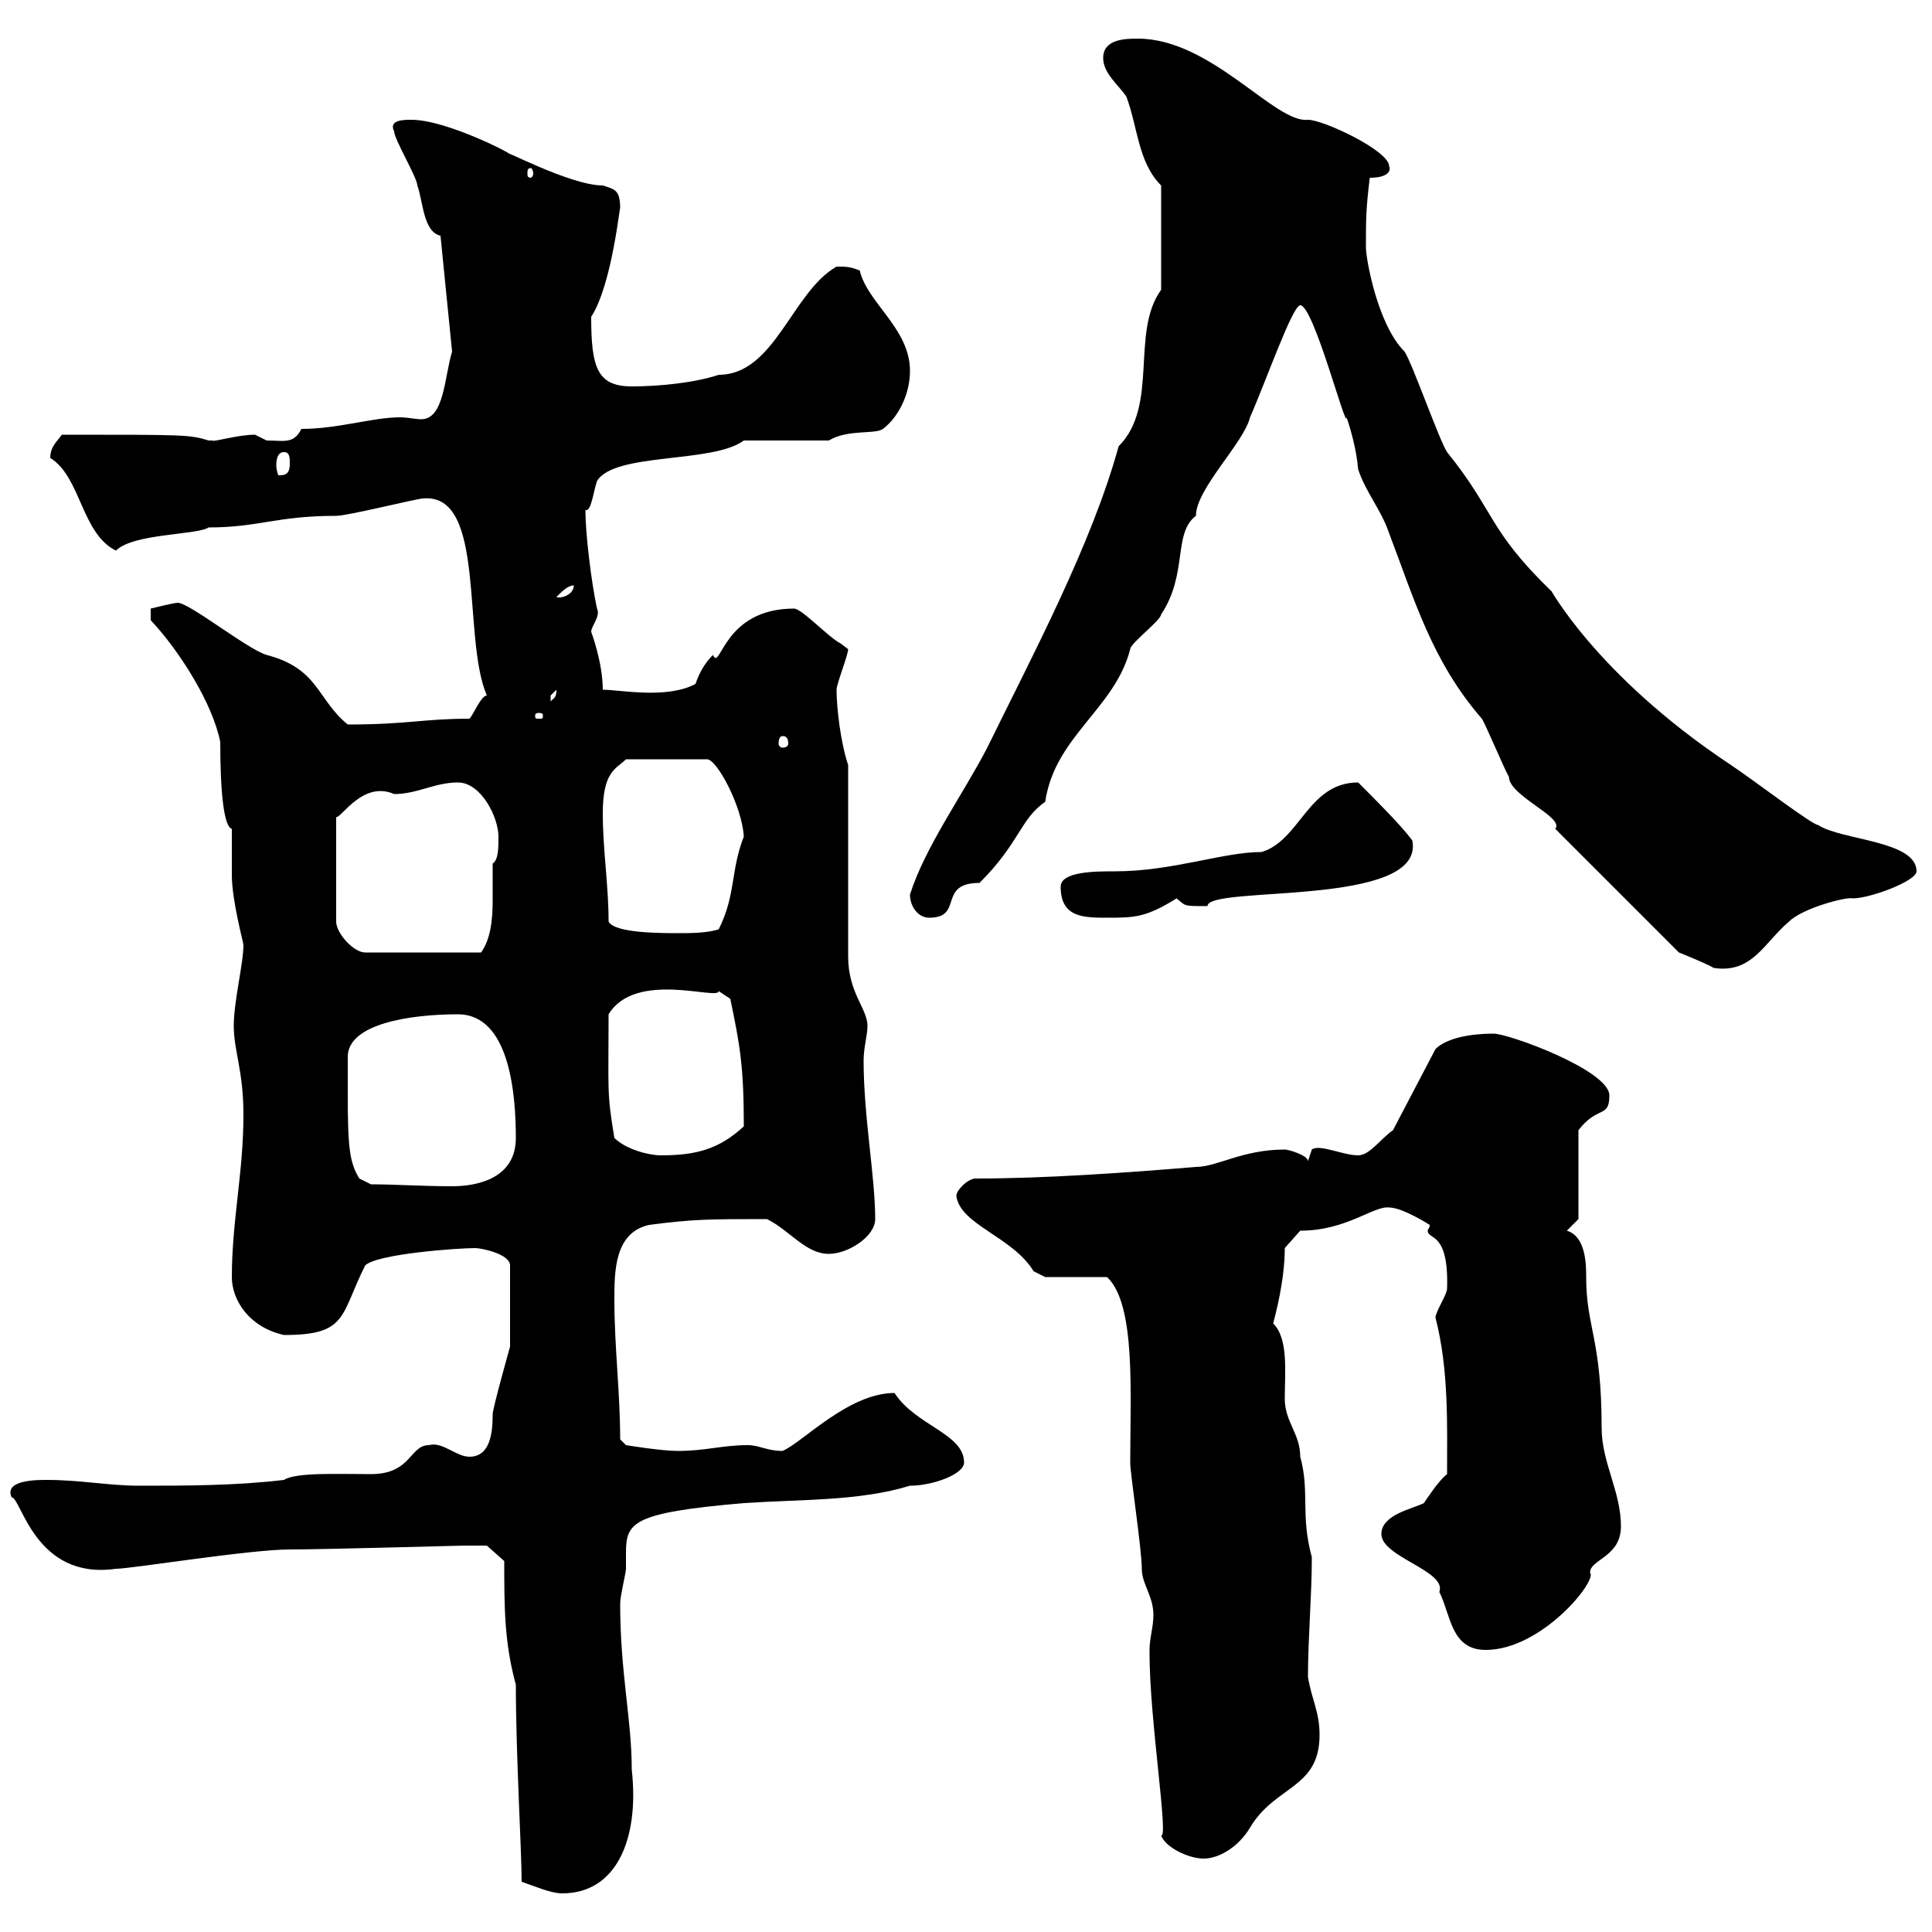 <svg xmlns="http://www.w3.org/2000/svg" xmlns:xlink="http://www.w3.org/1999/xlink" width="300" height="300"><path d="M81 292.20C82.80 292.80 85.50 294 87.30 294C95.70 294 99.30 285.60 98.10 274.80C98.10 267 96.30 259.80 96.30 249C96.30 247.80 97.20 244.20 97.20 243.60C97.20 243 97.20 241.80 97.20 241.20C97.20 236.40 98.10 234.90 115.50 233.40C124.50 232.80 133.50 233.10 141.30 230.70C144.90 230.70 149.70 228.90 149.70 227.10C149.70 222.60 142.20 221.40 138.90 216.30C131.70 216.30 124.50 224.10 121.50 225.30C119.10 225.30 117.90 224.40 116.10 224.40C112.20 224.40 109.50 225.30 105.30 225.30C102.60 225.30 97.20 224.40 97.20 224.40L96.30 223.50C96.30 216.30 95.40 209.10 95.40 201.90C95.40 197.40 95.40 191.40 100.80 190.20C107.70 189.30 110.10 189.30 119.10 189.30C122.70 191.10 125.10 194.70 128.70 194.70C131.70 194.70 135.90 192 135.90 189.30C135.90 182.70 134.10 173.40 134.10 164.70C134.10 162.60 134.70 160.80 134.70 159.30C134.70 156.60 131.70 154.20 131.70 148.50L131.70 118.80C130.50 115.20 129.90 109.80 129.90 107.10C129.90 106.20 131.70 101.70 131.70 100.80C131.70 100.80 130.50 99.90 130.50 99.90C128.70 99 124.50 94.50 123.30 94.50C112.20 94.50 111.90 104.40 110.70 101.70C109.50 102.90 108.60 104.40 108 106.20C103.50 108.60 96.30 107.10 93.60 107.10C93.60 102.90 91.80 98.10 91.80 98.10C91.80 97.20 93.30 95.70 92.70 94.50C91.80 90.30 90.90 82.80 90.90 79.20C91.80 79.50 92.10 76.50 92.70 74.70C95.40 70.20 110.70 72 115.50 68.40L128.70 68.40C131.70 66.60 135.90 67.50 137.10 66.60C139.50 64.80 141.30 61.20 141.30 57.60C141.30 51 134.70 47.10 133.50 42C132 41.40 131.40 41.40 129.90 41.40C123 45.30 120.30 58.20 111.60 58.20C108 59.40 102.60 60 98.10 60C92.70 60 91.80 57 91.80 49.20C95.10 44.10 96.30 31.20 96.30 32.40C96.30 29.40 95.40 29.40 93.60 28.80C88.50 28.80 77.40 22.80 79.20 24C79.80 24 69.30 18.60 63.90 18.60C62.70 18.60 60.30 18.60 61.20 20.40C61.20 21.60 64.80 27.60 64.80 28.80C65.70 31.20 65.70 36 68.40 36.60L70.20 54.60C69 58.50 69 65.10 65.40 65.10C64.50 65.10 63.30 64.80 62.10 64.80C57.90 64.80 52.50 66.60 46.80 66.60C45.60 69 44.10 68.40 41.40 68.40C41.40 68.40 39.60 67.50 39.60 67.50C36.90 67.50 33 68.70 33 68.40C33 68.40 32.40 68.40 32.40 68.40C29.40 67.50 29.10 67.50 9.60 67.50C9 68.40 7.80 69.30 7.80 71.10C12.60 74.10 12.60 82.80 18 85.50C20.70 82.80 30.60 83.10 32.40 81.90C40.20 81.90 42.90 80.10 52.20 80.10C54 80.10 64.80 77.40 65.70 77.40C75.60 76.50 71.70 99 75.60 108C74.70 108 73.50 111 72.90 111.60C65.70 111.60 63.30 112.50 54 112.50C49.20 108.60 49.50 103.80 41.40 101.70C38.40 100.80 29.40 93.60 27.60 93.60C27 93.60 23.40 94.50 23.40 94.50L23.40 96.30C27.90 101.10 33 109.20 34.20 115.20C34.20 123.30 34.80 128.40 36 128.70C36 129.90 36 135.30 36 135.90C36 139.80 37.80 146.40 37.80 146.70C37.80 149.70 36.30 155.40 36.30 159.30C36.30 163.20 37.80 166.20 37.80 173.10C37.80 182.10 36 189.60 36 198.30C36 201.90 38.70 206.10 44.10 207.30C54 207.30 52.80 204.30 56.70 196.50C58.50 194.70 71.10 193.80 73.80 193.80C74.70 193.80 79.20 194.70 79.20 196.50L79.20 209.10C79.20 209.10 76.50 218.70 76.50 219.60C76.50 222.30 76.20 226.20 72.90 226.20C70.80 226.20 68.70 223.80 66.60 224.40C63.60 224.40 63.90 228.90 57.60 228.90C52.50 228.90 45.90 228.60 44.10 229.80C36.60 230.70 28.80 230.70 21.60 230.70C16.80 230.70 12.60 229.80 7.20 229.80C5.70 229.80 0.60 229.80 1.80 232.50C3.30 232.50 5.40 245.40 18 243.60C20.40 243.60 38.70 240.60 45 240.60C50.10 240.60 71.70 240 72 240C72.90 240 75.60 240 75.60 240L78.30 242.40C78.30 249.60 78.30 255 80.10 261.60C80.10 272.40 81 287.40 81 292.20ZM178.50 256.20C178.50 256.20 178.50 256.80 178.50 256.80C178.50 267 181.50 285.60 180.30 285C180.90 286.80 184.50 288.60 186.90 288.60C189.30 288.60 192.30 286.80 194.10 283.80C198 277.20 204.90 277.80 204.90 269.40C204.90 265.80 203.70 264 203.10 260.40C203.10 254.40 203.70 247.80 203.70 241.80C201.90 235.20 203.40 231.60 201.90 226.20C201.90 222.60 199.50 220.80 199.50 217.20C199.50 213 200.10 207.90 197.70 205.50C198 204.30 199.50 198.90 199.50 193.80L201.90 191.10C209.10 191.10 213.30 187.20 215.70 187.50C217.80 187.50 222 190.20 222 190.20C222 190.80 221.70 190.80 221.70 191.10C221.70 192.60 225 191.10 224.70 200.10C224.70 201 222.90 203.70 222.90 204.60C225 212.70 224.70 221.40 224.70 228.90C223.50 229.80 221.70 232.50 221.10 233.40C219.30 234.30 214.50 235.20 214.50 238.20C214.50 241.80 224.70 243.90 223.50 247.20C225.30 250.80 225.30 256.20 230.70 256.20C239.40 256.20 248.10 245.40 246.90 244.20C246.90 242.10 251.70 241.80 251.70 237C251.70 231.60 248.70 227.10 248.70 221.70C248.70 207.90 246.30 206.10 246.30 198.30C246.30 196.50 246.30 192 243.30 191.10L245.10 189.30L245.10 175.50C248.10 171.60 249.90 173.70 249.90 170.10C249.90 166.20 234.30 160.50 231.90 160.50C228.60 160.50 224.70 161.10 222.90 162.90L216.30 175.50C214.50 176.70 212.70 179.40 210.90 179.40C208.50 179.40 204.90 177.60 203.70 178.50L203.10 180.30C203.10 179.40 200.10 178.50 199.50 178.50C192.90 178.50 189 181.20 185.70 181.20C174.90 182.10 162.30 183 151.50 183C150.30 183 148.50 184.80 148.50 185.70C149.10 190.20 157.20 192 160.50 197.40C160.50 197.40 162.30 198.30 162.30 198.30L171.90 198.30C176.40 202.50 175.50 216.30 175.50 227.10C175.50 228.90 177.30 240.60 177.30 243.60C177.30 246 179.10 247.80 179.10 250.80C179.10 252.60 178.50 254.40 178.50 256.20ZM54 170.10C54 169.50 54 164.70 54 164.10C54 159 63.60 157.50 71.10 157.50C79.20 157.50 80.10 170.10 80.10 176.70C80.10 183 74.10 184.20 70.20 184.20C65.70 184.20 61.20 183.90 57.60 183.90L55.80 183C54.30 180.60 54 178.20 54 170.10ZM95.40 176.70C94.20 169.50 94.50 169.50 94.50 157.50C98.70 150.60 111.60 155.40 111.60 153.90L113.40 155.10C114.90 162.30 115.50 165.60 115.50 174.90C111.60 178.50 108 179.40 102.60 179.40C100.80 179.40 97.20 178.50 95.40 176.70ZM241.50 128.70L260.70 147.90C260.70 147.90 265.20 149.70 266.10 150.30C272.10 151.20 273.90 146.40 277.80 143.10C279.90 141 286.80 139.20 287.70 139.50C290.40 139.50 297.60 136.80 297.60 135.30C297.60 130.50 285.90 130.50 282.30 128.10C281.40 128.10 272.40 121.20 268.80 118.80C247.50 104.70 240.30 90.60 240.90 91.80C231 82.20 232.20 79.50 224.70 70.20C223.50 68.40 219.30 56.40 218.10 54.60C213.90 50.40 212.10 40.20 212.10 38.40C212.10 34.20 212.10 32.40 212.70 27.60C215.70 27.60 216 26.40 215.70 25.80C215.70 23.40 205.50 18.60 203.10 18.60C198 19.20 188.10 6 176.70 6C174.90 6 171.30 6 171.30 9C171.30 11.40 173.70 13.20 174.90 15C176.70 19.80 176.70 25.20 180.30 28.80L180.30 45C175.50 51.60 180 63 173.70 69.30C169.50 84.60 160.20 102 153.30 116.10C149.40 123.60 143.70 131.40 141.30 138.90C141.30 140.70 142.50 142.50 144.30 142.50C149.70 142.50 145.50 137.10 152.10 137.10C158.40 130.80 158.40 127.20 162.30 124.50C163.80 114.30 173.10 110.10 175.50 100.80C175.50 99.90 180.30 96.30 180.30 95.40C184.50 89.10 182.10 82.80 185.70 80.10C185.70 75.90 193.20 68.70 194.10 64.80C196.50 59.40 200.70 47.40 201.90 47.40C204 47.40 209.10 67.20 209.10 64.80C209.70 66.60 210.60 69.60 210.90 72.90C212.10 76.50 214.50 79.20 215.70 82.80C219.60 93 222.30 102.60 230.10 111.60C230.70 112.50 233.70 119.70 234.30 120.60C234.30 123.60 243 126.90 241.50 128.70ZM71.10 121.50C74.70 121.50 77.40 126.90 77.40 129.90C77.40 131.70 77.40 133.50 76.50 134.10C76.50 135.90 76.50 137.70 76.50 139.80C76.50 142.80 76.20 145.80 74.70 147.90L56.70 147.90C54.90 147.90 52.20 144.90 52.20 143.10L52.20 126.90C53.10 126.90 56.40 121.20 61.20 123.30C64.80 123.30 67.50 121.50 71.10 121.50ZM94.50 143.10C94.50 137.40 93.60 132 93.60 126.30C93.60 119.70 95.70 119.40 97.20 117.90L109.80 117.90C111.30 117.90 115.20 125.10 115.50 129.90C113.40 135.30 114.30 138.90 111.60 144.30C109.80 144.90 107.10 144.90 105.30 144.90C102.60 144.90 95.40 144.90 94.50 143.10ZM164.70 137.70C164.70 142.50 168.30 142.50 171.90 142.50C176.10 142.50 177.90 142.50 182.70 139.50C184.20 140.70 183.60 140.70 187.50 140.70C187.50 137.40 221.40 141 219.30 130.50C217.50 128.10 213.90 124.50 210.90 121.50C203.10 121.50 201.90 130.50 195.90 132.30C189.90 132.30 182.10 135.30 173.10 135.30C170.10 135.30 164.70 135.30 164.70 137.70ZM121.50 114.30C122.10 114.30 122.40 114.60 122.40 115.50C122.40 115.80 122.10 116.10 121.50 116.10C121.20 116.10 120.90 115.80 120.90 115.50C120.90 114.60 121.20 114.30 121.50 114.30ZM83.70 110.70C84.30 110.70 84.30 111 84.30 111C84.30 111.60 84.30 111.60 83.70 111.60C83.10 111.60 83.10 111.60 83.10 111C83.10 111 83.10 110.70 83.70 110.70ZM86.40 107.10C86.40 108.30 86.10 108.30 85.50 108.90C85.50 108.90 85.50 108.90 85.50 108C85.50 108 86.40 107.10 86.40 107.10ZM89.10 90.90C89.10 92.40 87 93 86.40 92.70C87.30 91.80 88.20 90.90 89.10 90.90ZM44.10 70.20C45 70.20 45 71.10 45 72C45 73.80 44.10 73.80 43.20 73.80C43.20 73.80 42.90 72.90 42.90 72.30C42.90 71.10 43.20 70.20 44.10 70.20ZM82.80 27C82.80 27.30 82.50 27.60 82.50 27.60C81.90 27.60 81.90 27.30 81.90 27C81.90 26.40 81.90 26.10 82.50 26.10C82.50 26.10 82.80 26.40 82.80 27Z"/></svg>